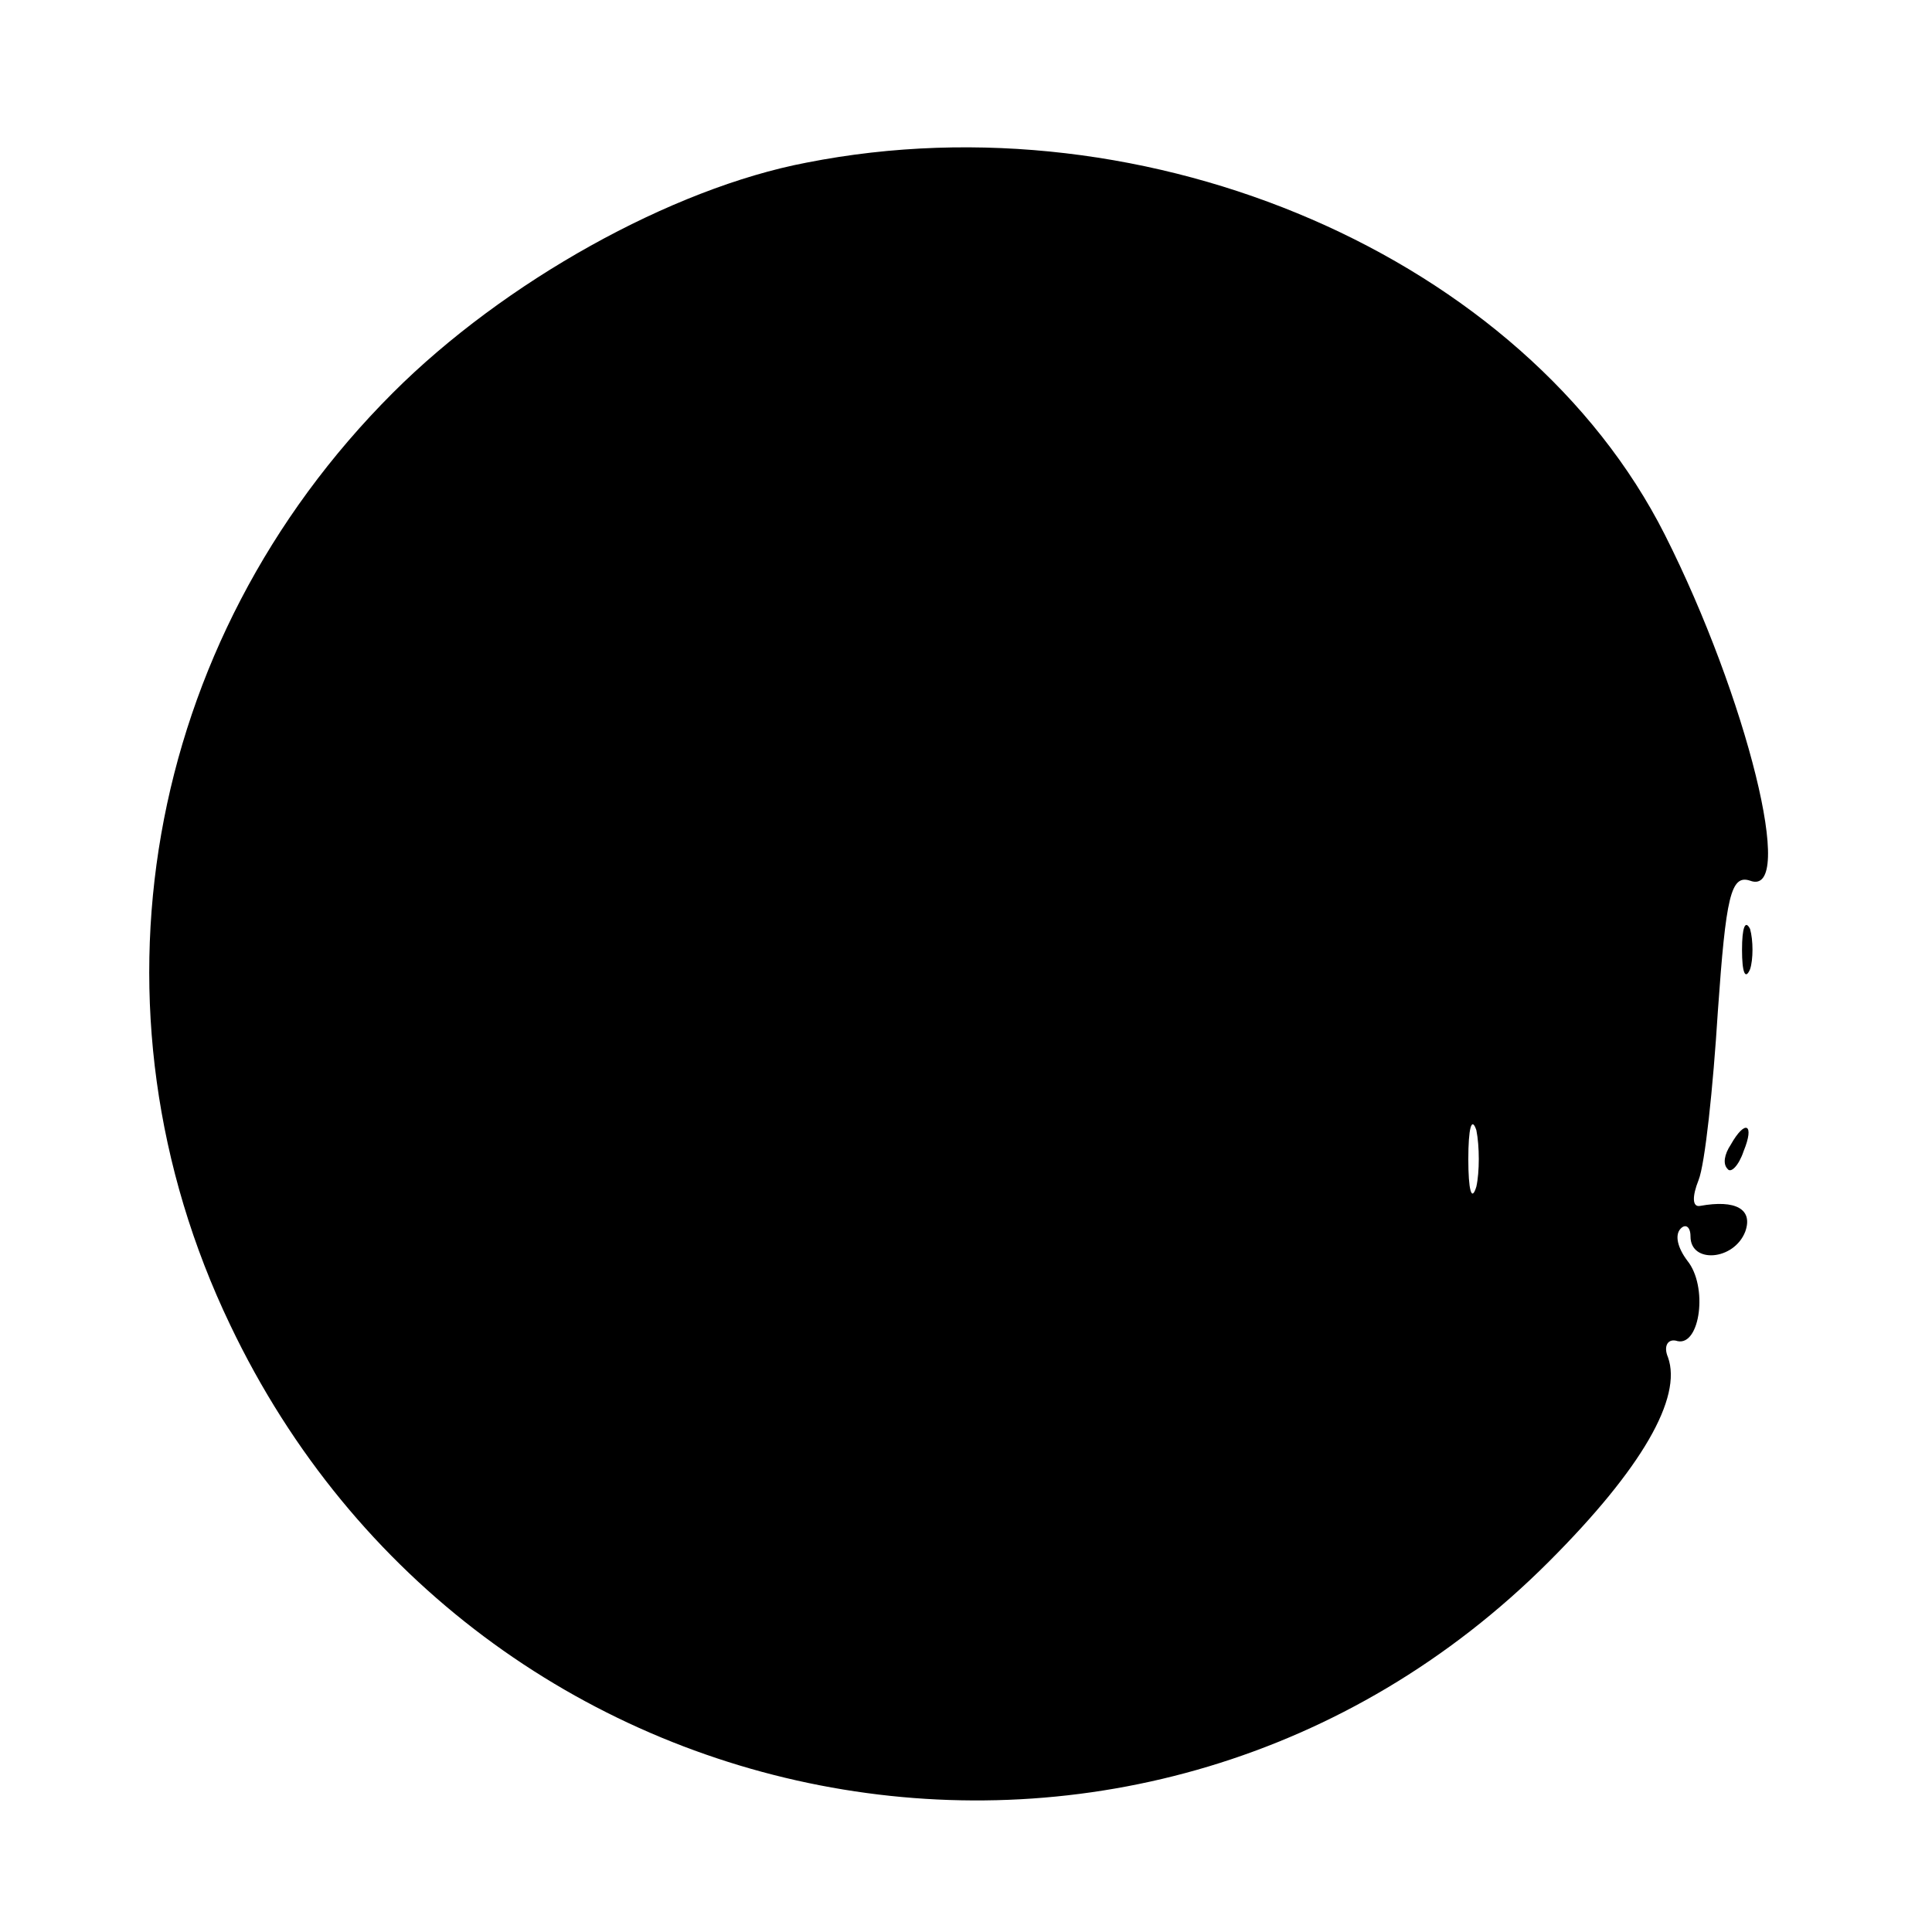 <?xml version="1.0" standalone="no"?>
<!DOCTYPE svg PUBLIC "-//W3C//DTD SVG 20010904//EN"
 "http://www.w3.org/TR/2001/REC-SVG-20010904/DTD/svg10.dtd">
<svg version="1.0" xmlns="http://www.w3.org/2000/svg"
 width="120pt" height="120pt" viewBox="0 0 120 120"
 preserveAspectRatio="xMidYMid meet">
<g transform="translate(0,120) scale(0.1,-0.1)"
fill="#000000" stroke="none">
<path d="M501 1099 c-84 -16 -188 -74 -257 -143 -155 -155 -195 -383 -101
-579 153 -321 570 -396 819 -147 58 58 83 102 74 127 -3 7 0 12 6 10 14 -3 19
34 6 50 -6 8 -8 16 -4 20 3 3 6 1 6 -5 0 -17 27 -15 34 3 5 14 -6 20 -28 16
-5 -1 -5 6 -1 16 4 10 9 57 12 105 5 71 8 85 20 81 29 -11 -2 114 -53 215 -87
172 -320 273 -533 231z m416 -636 c-3 -10 -5 -2 -5 17 0 19 2 27 5 18 2 -10 2
-26 0 -35z"/>
<path d="M1082 610 c0 -14 2 -19 5 -12 2 6 2 18 0 25 -3 6 -5 1 -5 -13z"/>
<path d="M1075 489 c-4 -6 -5 -12 -2 -15 2 -3 7 2 10 11 7 17 1 20 -8 4z"/>
</g>
</svg>

